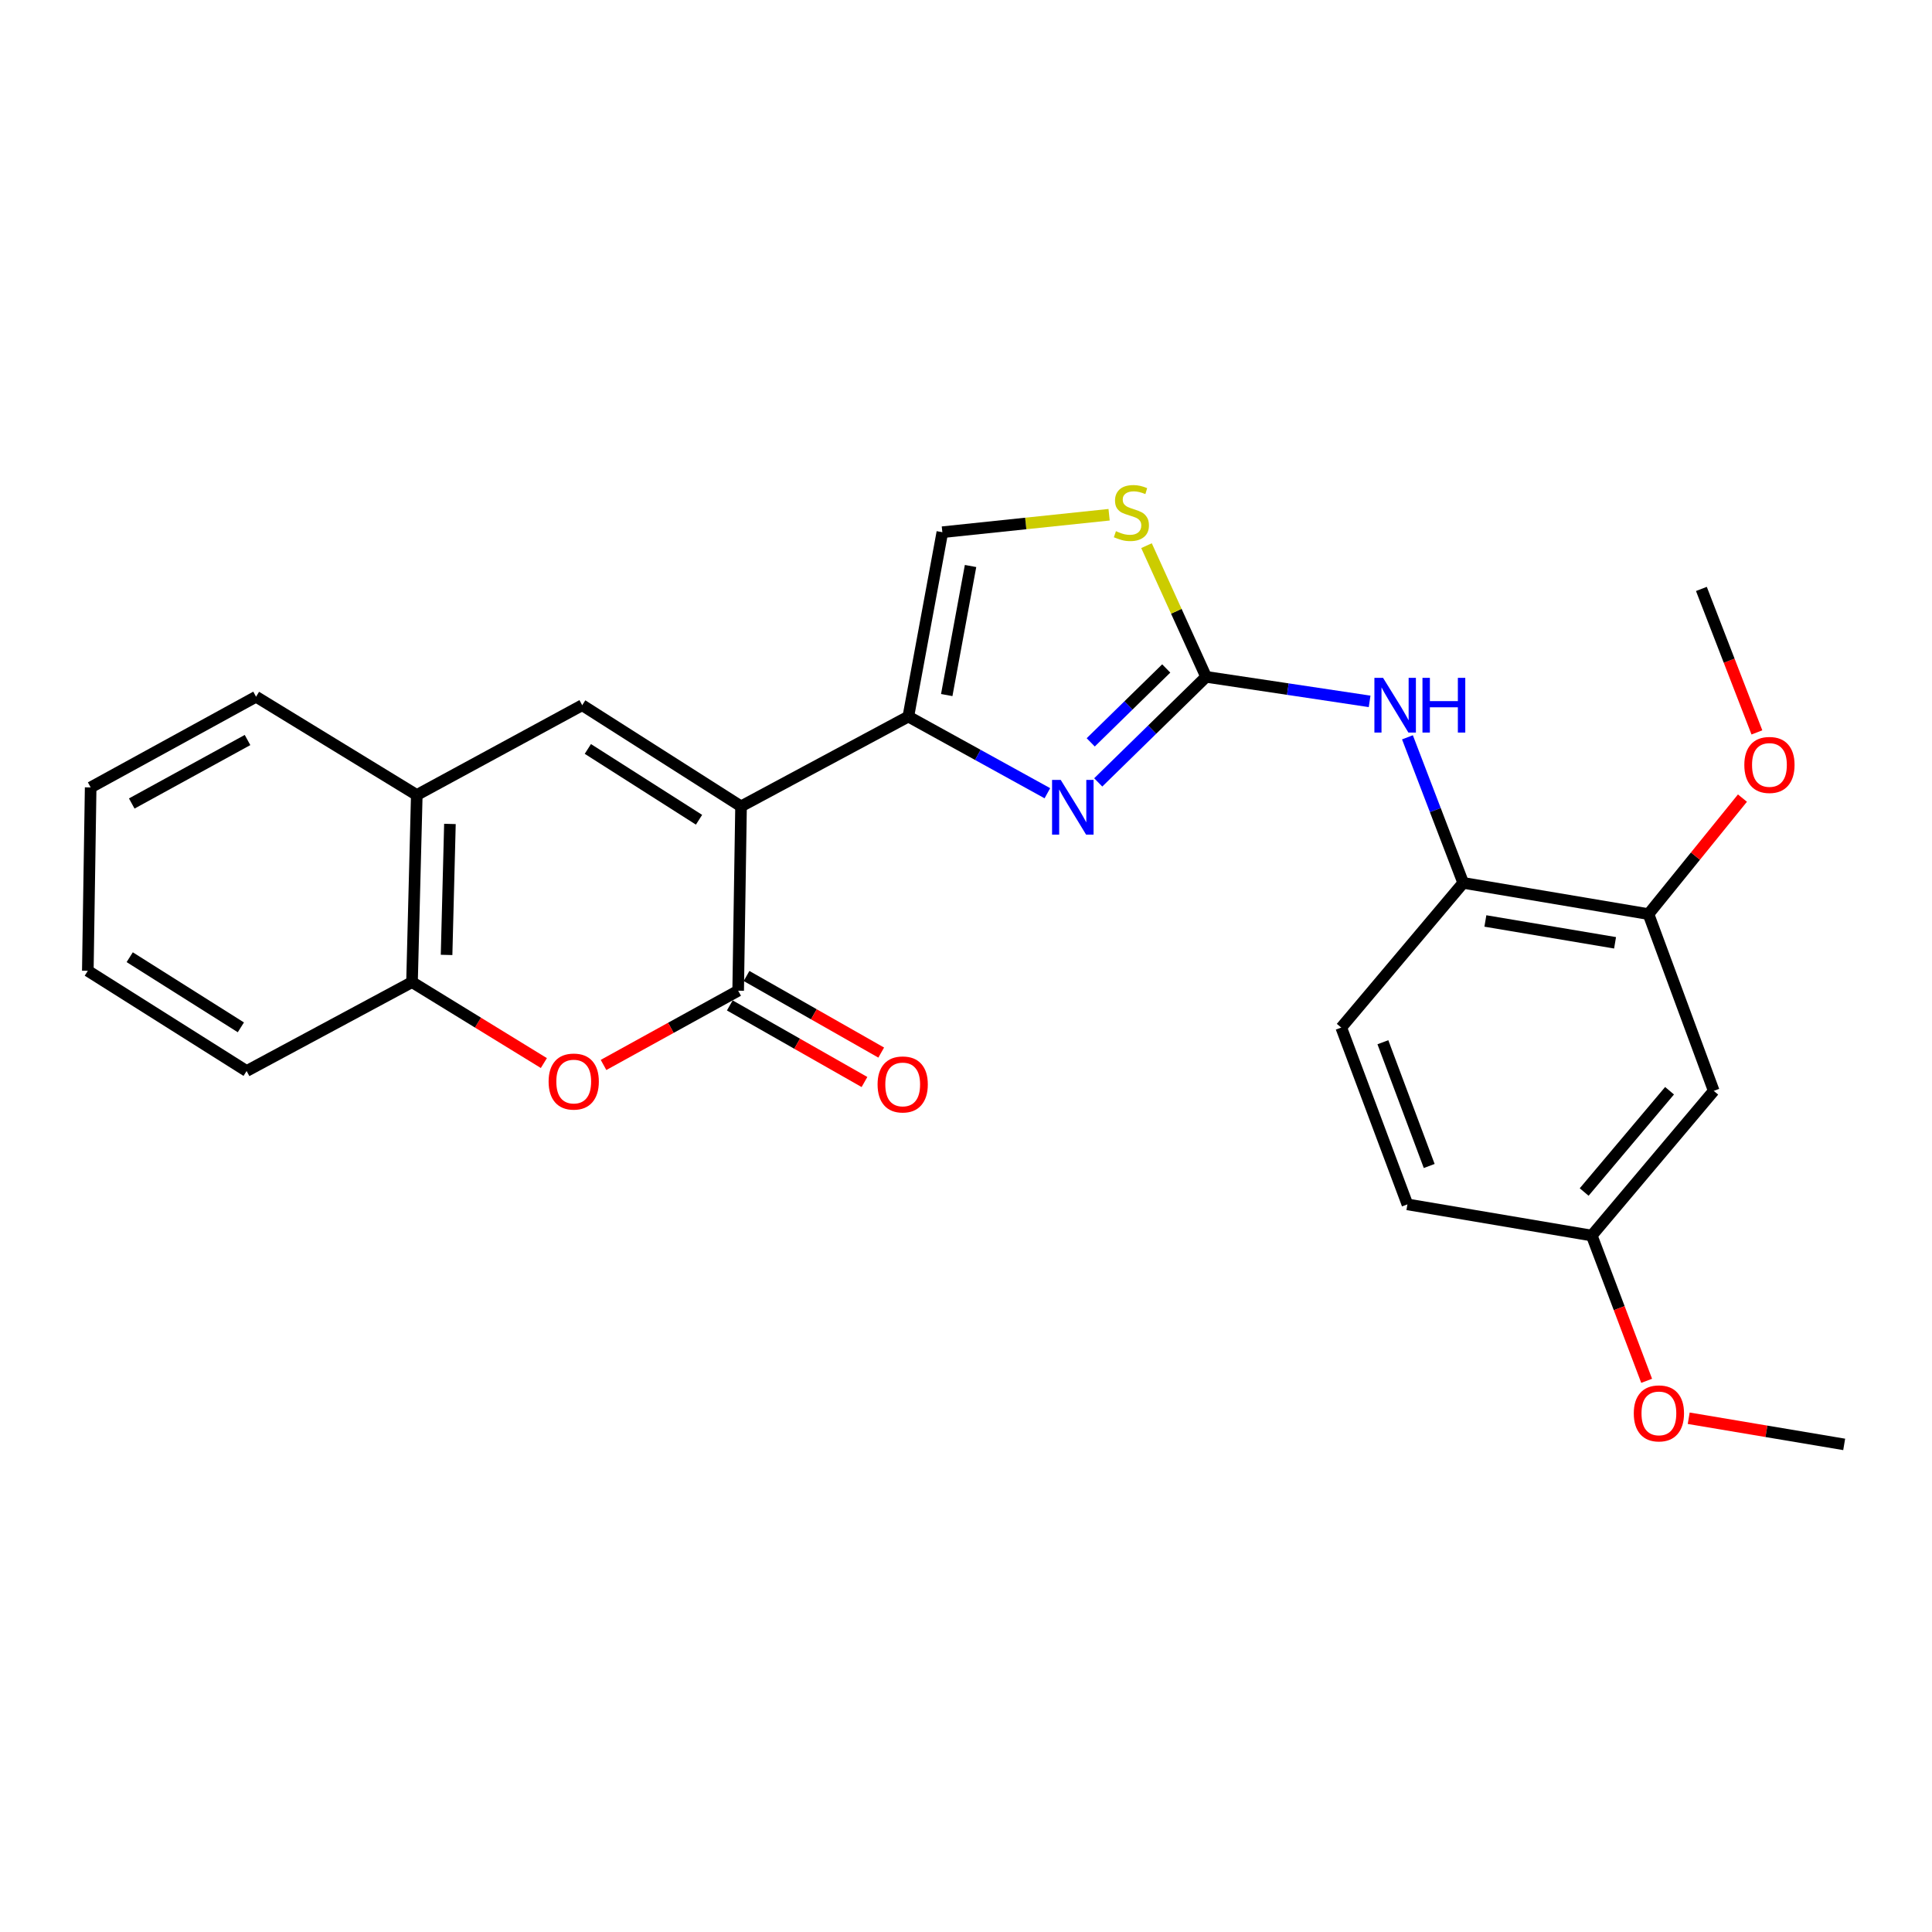 <?xml version='1.0' encoding='iso-8859-1'?>
<svg version='1.1' baseProfile='full'
              xmlns='http://www.w3.org/2000/svg'
                      xmlns:rdkit='http://www.rdkit.org/xml'
                      xmlns:xlink='http://www.w3.org/1999/xlink'
                  xml:space='preserve'
width='1000px' height='1000px' viewBox='0 0 1000 1000'>
<!-- END OF HEADER -->
<rect style='opacity:1.0;fill:#FFFFFF;stroke:none' width='1000' height='1000' x='0' y='0'> </rect>
<path class='bond-0' d='M 383.562,417.371 L 470.155,370.895' style='fill:none;fill-rule:evenodd;stroke:#000000;stroke-width:6px;stroke-linecap:butt;stroke-linejoin:miter;stroke-opacity:1' />
<path class='bond-1' d='M 383.562,417.371 L 382.072,512.786' style='fill:none;fill-rule:evenodd;stroke:#000000;stroke-width:6px;stroke-linecap:butt;stroke-linejoin:miter;stroke-opacity:1' />
<path class='bond-4' d='M 383.562,417.371 L 301.35,365.014' style='fill:none;fill-rule:evenodd;stroke:#000000;stroke-width:6px;stroke-linecap:butt;stroke-linejoin:miter;stroke-opacity:1' />
<path class='bond-4' d='M 361.815,424.301 L 304.267,387.651' style='fill:none;fill-rule:evenodd;stroke:#000000;stroke-width:6px;stroke-linecap:butt;stroke-linejoin:miter;stroke-opacity:1' />
<path class='bond-2' d='M 470.155,370.895 L 506.137,390.735' style='fill:none;fill-rule:evenodd;stroke:#000000;stroke-width:6px;stroke-linecap:butt;stroke-linejoin:miter;stroke-opacity:1' />
<path class='bond-2' d='M 506.137,390.735 L 542.118,410.576' style='fill:none;fill-rule:evenodd;stroke:#0000FF;stroke-width:6px;stroke-linecap:butt;stroke-linejoin:miter;stroke-opacity:1' />
<path class='bond-7' d='M 470.155,370.895 L 487.76,275.47' style='fill:none;fill-rule:evenodd;stroke:#000000;stroke-width:6px;stroke-linecap:butt;stroke-linejoin:miter;stroke-opacity:1' />
<path class='bond-7' d='M 490.032,359.761 L 502.356,292.963' style='fill:none;fill-rule:evenodd;stroke:#000000;stroke-width:6px;stroke-linecap:butt;stroke-linejoin:miter;stroke-opacity:1' />
<path class='bond-5' d='M 382.072,512.786 L 347.23,532.003' style='fill:none;fill-rule:evenodd;stroke:#000000;stroke-width:6px;stroke-linecap:butt;stroke-linejoin:miter;stroke-opacity:1' />
<path class='bond-5' d='M 347.23,532.003 L 312.388,551.219' style='fill:none;fill-rule:evenodd;stroke:#FF0000;stroke-width:6px;stroke-linecap:butt;stroke-linejoin:miter;stroke-opacity:1' />
<path class='bond-14' d='M 377.74,520.404 L 412.596,540.228' style='fill:none;fill-rule:evenodd;stroke:#000000;stroke-width:6px;stroke-linecap:butt;stroke-linejoin:miter;stroke-opacity:1' />
<path class='bond-14' d='M 412.596,540.228 L 447.452,560.051' style='fill:none;fill-rule:evenodd;stroke:#FF0000;stroke-width:6px;stroke-linecap:butt;stroke-linejoin:miter;stroke-opacity:1' />
<path class='bond-14' d='M 386.404,505.169 L 421.261,524.992' style='fill:none;fill-rule:evenodd;stroke:#000000;stroke-width:6px;stroke-linecap:butt;stroke-linejoin:miter;stroke-opacity:1' />
<path class='bond-14' d='M 421.261,524.992 L 456.117,544.815' style='fill:none;fill-rule:evenodd;stroke:#FF0000;stroke-width:6px;stroke-linecap:butt;stroke-linejoin:miter;stroke-opacity:1' />
<path class='bond-3' d='M 568.441,404.967 L 596.359,377.649' style='fill:none;fill-rule:evenodd;stroke:#0000FF;stroke-width:6px;stroke-linecap:butt;stroke-linejoin:miter;stroke-opacity:1' />
<path class='bond-3' d='M 596.359,377.649 L 624.277,350.33' style='fill:none;fill-rule:evenodd;stroke:#000000;stroke-width:6px;stroke-linecap:butt;stroke-linejoin:miter;stroke-opacity:1' />
<path class='bond-3' d='M 564.558,384.245 L 584.101,365.121' style='fill:none;fill-rule:evenodd;stroke:#0000FF;stroke-width:6px;stroke-linecap:butt;stroke-linejoin:miter;stroke-opacity:1' />
<path class='bond-3' d='M 584.101,365.121 L 603.643,345.998' style='fill:none;fill-rule:evenodd;stroke:#000000;stroke-width:6px;stroke-linecap:butt;stroke-linejoin:miter;stroke-opacity:1' />
<path class='bond-8' d='M 624.277,350.33 L 666.595,356.68' style='fill:none;fill-rule:evenodd;stroke:#000000;stroke-width:6px;stroke-linecap:butt;stroke-linejoin:miter;stroke-opacity:1' />
<path class='bond-8' d='M 666.595,356.68 L 708.913,363.031' style='fill:none;fill-rule:evenodd;stroke:#0000FF;stroke-width:6px;stroke-linecap:butt;stroke-linejoin:miter;stroke-opacity:1' />
<path class='bond-27' d='M 624.277,350.33 L 608.854,316.382' style='fill:none;fill-rule:evenodd;stroke:#000000;stroke-width:6px;stroke-linecap:butt;stroke-linejoin:miter;stroke-opacity:1' />
<path class='bond-27' d='M 608.854,316.382 L 593.432,282.433' style='fill:none;fill-rule:evenodd;stroke:#CCCC00;stroke-width:6px;stroke-linecap:butt;stroke-linejoin:miter;stroke-opacity:1' />
<path class='bond-9' d='M 301.35,365.014 L 215.73,411.49' style='fill:none;fill-rule:evenodd;stroke:#000000;stroke-width:6px;stroke-linecap:butt;stroke-linejoin:miter;stroke-opacity:1' />
<path class='bond-26' d='M 281.503,550.242 L 247.38,529.294' style='fill:none;fill-rule:evenodd;stroke:#FF0000;stroke-width:6px;stroke-linecap:butt;stroke-linejoin:miter;stroke-opacity:1' />
<path class='bond-26' d='M 247.38,529.294 L 213.257,508.346' style='fill:none;fill-rule:evenodd;stroke:#000000;stroke-width:6px;stroke-linecap:butt;stroke-linejoin:miter;stroke-opacity:1' />
<path class='bond-6' d='M 574.07,266.425 L 530.915,270.948' style='fill:none;fill-rule:evenodd;stroke:#CCCC00;stroke-width:6px;stroke-linecap:butt;stroke-linejoin:miter;stroke-opacity:1' />
<path class='bond-6' d='M 530.915,270.948 L 487.76,275.47' style='fill:none;fill-rule:evenodd;stroke:#000000;stroke-width:6px;stroke-linecap:butt;stroke-linejoin:miter;stroke-opacity:1' />
<path class='bond-11' d='M 728.494,381.636 L 742.925,419.309' style='fill:none;fill-rule:evenodd;stroke:#0000FF;stroke-width:6px;stroke-linecap:butt;stroke-linejoin:miter;stroke-opacity:1' />
<path class='bond-11' d='M 742.925,419.309 L 757.356,456.982' style='fill:none;fill-rule:evenodd;stroke:#000000;stroke-width:6px;stroke-linecap:butt;stroke-linejoin:miter;stroke-opacity:1' />
<path class='bond-10' d='M 215.73,411.49 L 213.257,508.346' style='fill:none;fill-rule:evenodd;stroke:#000000;stroke-width:6px;stroke-linecap:butt;stroke-linejoin:miter;stroke-opacity:1' />
<path class='bond-10' d='M 232.881,426.465 L 231.149,494.265' style='fill:none;fill-rule:evenodd;stroke:#000000;stroke-width:6px;stroke-linecap:butt;stroke-linejoin:miter;stroke-opacity:1' />
<path class='bond-20' d='M 215.73,411.49 L 132.535,360.622' style='fill:none;fill-rule:evenodd;stroke:#000000;stroke-width:6px;stroke-linecap:butt;stroke-linejoin:miter;stroke-opacity:1' />
<path class='bond-21' d='M 213.257,508.346 L 127.647,554.355' style='fill:none;fill-rule:evenodd;stroke:#000000;stroke-width:6px;stroke-linecap:butt;stroke-linejoin:miter;stroke-opacity:1' />
<path class='bond-12' d='M 757.356,456.982 L 853.249,473.136' style='fill:none;fill-rule:evenodd;stroke:#000000;stroke-width:6px;stroke-linecap:butt;stroke-linejoin:miter;stroke-opacity:1' />
<path class='bond-12' d='M 768.828,476.689 L 835.953,487.997' style='fill:none;fill-rule:evenodd;stroke:#000000;stroke-width:6px;stroke-linecap:butt;stroke-linejoin:miter;stroke-opacity:1' />
<path class='bond-15' d='M 757.356,456.982 L 694.229,531.871' style='fill:none;fill-rule:evenodd;stroke:#000000;stroke-width:6px;stroke-linecap:butt;stroke-linejoin:miter;stroke-opacity:1' />
<path class='bond-13' d='M 853.249,473.136 L 887.027,564.628' style='fill:none;fill-rule:evenodd;stroke:#000000;stroke-width:6px;stroke-linecap:butt;stroke-linejoin:miter;stroke-opacity:1' />
<path class='bond-18' d='M 853.249,473.136 L 877.568,443.117' style='fill:none;fill-rule:evenodd;stroke:#000000;stroke-width:6px;stroke-linecap:butt;stroke-linejoin:miter;stroke-opacity:1' />
<path class='bond-18' d='M 877.568,443.117 L 901.887,413.098' style='fill:none;fill-rule:evenodd;stroke:#FF0000;stroke-width:6px;stroke-linecap:butt;stroke-linejoin:miter;stroke-opacity:1' />
<path class='bond-29' d='M 887.027,564.628 L 823.891,639.517' style='fill:none;fill-rule:evenodd;stroke:#000000;stroke-width:6px;stroke-linecap:butt;stroke-linejoin:miter;stroke-opacity:1' />
<path class='bond-29' d='M 864.156,564.564 L 819.961,616.986' style='fill:none;fill-rule:evenodd;stroke:#000000;stroke-width:6px;stroke-linecap:butt;stroke-linejoin:miter;stroke-opacity:1' />
<path class='bond-17' d='M 694.229,531.871 L 728.475,623.382' style='fill:none;fill-rule:evenodd;stroke:#000000;stroke-width:6px;stroke-linecap:butt;stroke-linejoin:miter;stroke-opacity:1' />
<path class='bond-17' d='M 715.781,539.455 L 739.754,603.513' style='fill:none;fill-rule:evenodd;stroke:#000000;stroke-width:6px;stroke-linecap:butt;stroke-linejoin:miter;stroke-opacity:1' />
<path class='bond-16' d='M 823.891,639.517 L 728.475,623.382' style='fill:none;fill-rule:evenodd;stroke:#000000;stroke-width:6px;stroke-linecap:butt;stroke-linejoin:miter;stroke-opacity:1' />
<path class='bond-19' d='M 823.891,639.517 L 838.097,677.112' style='fill:none;fill-rule:evenodd;stroke:#000000;stroke-width:6px;stroke-linecap:butt;stroke-linejoin:miter;stroke-opacity:1' />
<path class='bond-19' d='M 838.097,677.112 L 852.303,714.708' style='fill:none;fill-rule:evenodd;stroke:#FF0000;stroke-width:6px;stroke-linecap:butt;stroke-linejoin:miter;stroke-opacity:1' />
<path class='bond-22' d='M 909.374,379.091 L 895.007,341.959' style='fill:none;fill-rule:evenodd;stroke:#FF0000;stroke-width:6px;stroke-linecap:butt;stroke-linejoin:miter;stroke-opacity:1' />
<path class='bond-22' d='M 895.007,341.959 L 880.64,304.828' style='fill:none;fill-rule:evenodd;stroke:#000000;stroke-width:6px;stroke-linecap:butt;stroke-linejoin:miter;stroke-opacity:1' />
<path class='bond-23' d='M 874.074,734.082 L 914.31,740.851' style='fill:none;fill-rule:evenodd;stroke:#FF0000;stroke-width:6px;stroke-linecap:butt;stroke-linejoin:miter;stroke-opacity:1' />
<path class='bond-23' d='M 914.31,740.851 L 954.545,747.62' style='fill:none;fill-rule:evenodd;stroke:#000000;stroke-width:6px;stroke-linecap:butt;stroke-linejoin:miter;stroke-opacity:1' />
<path class='bond-25' d='M 132.535,360.622 L 46.925,407.565' style='fill:none;fill-rule:evenodd;stroke:#000000;stroke-width:6px;stroke-linecap:butt;stroke-linejoin:miter;stroke-opacity:1' />
<path class='bond-25' d='M 128.12,383.032 L 68.193,415.892' style='fill:none;fill-rule:evenodd;stroke:#000000;stroke-width:6px;stroke-linecap:butt;stroke-linejoin:miter;stroke-opacity:1' />
<path class='bond-28' d='M 127.647,554.355 L 45.455,502.484' style='fill:none;fill-rule:evenodd;stroke:#000000;stroke-width:6px;stroke-linecap:butt;stroke-linejoin:miter;stroke-opacity:1' />
<path class='bond-28' d='M 124.672,531.752 L 67.138,495.443' style='fill:none;fill-rule:evenodd;stroke:#000000;stroke-width:6px;stroke-linecap:butt;stroke-linejoin:miter;stroke-opacity:1' />
<path class='bond-24' d='M 45.455,502.484 L 46.925,407.565' style='fill:none;fill-rule:evenodd;stroke:#000000;stroke-width:6px;stroke-linecap:butt;stroke-linejoin:miter;stroke-opacity:1' />
<path  class='atom-3' d='M 549.028 403.678
L 558.308 418.678
Q 559.228 420.158, 560.708 422.838
Q 562.188 425.518, 562.268 425.678
L 562.268 403.678
L 566.028 403.678
L 566.028 431.998
L 562.148 431.998
L 552.188 415.598
Q 551.028 413.678, 549.788 411.478
Q 548.588 409.278, 548.228 408.598
L 548.228 431.998
L 544.548 431.998
L 544.548 403.678
L 549.028 403.678
' fill='#0000FF'/>
<path  class='atom-6' d='M 283.958 559.81
Q 283.958 553.01, 287.318 549.21
Q 290.678 545.41, 296.958 545.41
Q 303.238 545.41, 306.598 549.21
Q 309.958 553.01, 309.958 559.81
Q 309.958 566.69, 306.558 570.61
Q 303.158 574.49, 296.958 574.49
Q 290.718 574.49, 287.318 570.61
Q 283.958 566.73, 283.958 559.81
M 296.958 571.29
Q 301.278 571.29, 303.598 568.41
Q 305.958 565.49, 305.958 559.81
Q 305.958 554.25, 303.598 551.45
Q 301.278 548.61, 296.958 548.61
Q 292.638 548.61, 290.278 551.41
Q 287.958 554.21, 287.958 559.81
Q 287.958 565.53, 290.278 568.41
Q 292.638 571.29, 296.958 571.29
' fill='#FF0000'/>
<path  class='atom-7' d='M 577.61 274.936
Q 577.93 275.056, 579.25 275.616
Q 580.57 276.176, 582.01 276.536
Q 583.49 276.856, 584.93 276.856
Q 587.61 276.856, 589.17 275.576
Q 590.73 274.256, 590.73 271.976
Q 590.73 270.416, 589.93 269.456
Q 589.17 268.496, 587.97 267.976
Q 586.77 267.456, 584.77 266.856
Q 582.25 266.096, 580.73 265.376
Q 579.25 264.656, 578.17 263.136
Q 577.13 261.616, 577.13 259.056
Q 577.13 255.496, 579.53 253.296
Q 581.97 251.096, 586.77 251.096
Q 590.05 251.096, 593.77 252.656
L 592.85 255.736
Q 589.45 254.336, 586.89 254.336
Q 584.13 254.336, 582.61 255.496
Q 581.09 256.616, 581.13 258.576
Q 581.13 260.096, 581.89 261.016
Q 582.69 261.936, 583.81 262.456
Q 584.97 262.976, 586.89 263.576
Q 589.45 264.376, 590.97 265.176
Q 592.49 265.976, 593.57 267.616
Q 594.69 269.216, 594.69 271.976
Q 594.69 275.896, 592.05 278.016
Q 589.45 280.096, 585.09 280.096
Q 582.57 280.096, 580.65 279.536
Q 578.77 279.016, 576.53 278.096
L 577.61 274.936
' fill='#CCCC00'/>
<path  class='atom-9' d='M 715.867 350.854
L 725.147 365.854
Q 726.067 367.334, 727.547 370.014
Q 729.027 372.694, 729.107 372.854
L 729.107 350.854
L 732.867 350.854
L 732.867 379.174
L 728.987 379.174
L 719.027 362.774
Q 717.867 360.854, 716.627 358.654
Q 715.427 356.454, 715.067 355.774
L 715.067 379.174
L 711.387 379.174
L 711.387 350.854
L 715.867 350.854
' fill='#0000FF'/>
<path  class='atom-9' d='M 736.267 350.854
L 740.107 350.854
L 740.107 362.894
L 754.587 362.894
L 754.587 350.854
L 758.427 350.854
L 758.427 379.174
L 754.587 379.174
L 754.587 366.094
L 740.107 366.094
L 740.107 379.174
L 736.267 379.174
L 736.267 350.854
' fill='#0000FF'/>
<path  class='atom-15' d='M 454.234 561.3
Q 454.234 554.5, 457.594 550.7
Q 460.954 546.9, 467.234 546.9
Q 473.514 546.9, 476.874 550.7
Q 480.234 554.5, 480.234 561.3
Q 480.234 568.18, 476.834 572.1
Q 473.434 575.98, 467.234 575.98
Q 460.994 575.98, 457.594 572.1
Q 454.234 568.22, 454.234 561.3
M 467.234 572.78
Q 471.554 572.78, 473.874 569.9
Q 476.234 566.98, 476.234 561.3
Q 476.234 555.74, 473.874 552.94
Q 471.554 550.1, 467.234 550.1
Q 462.914 550.1, 460.554 552.9
Q 458.234 555.7, 458.234 561.3
Q 458.234 567.02, 460.554 569.9
Q 462.914 572.78, 467.234 572.78
' fill='#FF0000'/>
<path  class='atom-19' d='M 902.859 395.931
Q 902.859 389.131, 906.219 385.331
Q 909.579 381.531, 915.859 381.531
Q 922.139 381.531, 925.499 385.331
Q 928.859 389.131, 928.859 395.931
Q 928.859 402.811, 925.459 406.731
Q 922.059 410.611, 915.859 410.611
Q 909.619 410.611, 906.219 406.731
Q 902.859 402.851, 902.859 395.931
M 915.859 407.411
Q 920.179 407.411, 922.499 404.531
Q 924.859 401.611, 924.859 395.931
Q 924.859 390.371, 922.499 387.571
Q 920.179 384.731, 915.859 384.731
Q 911.539 384.731, 909.179 387.531
Q 906.859 390.331, 906.859 395.931
Q 906.859 401.651, 909.179 404.531
Q 911.539 407.411, 915.859 407.411
' fill='#FF0000'/>
<path  class='atom-20' d='M 845.643 731.565
Q 845.643 724.765, 849.003 720.965
Q 852.363 717.165, 858.643 717.165
Q 864.923 717.165, 868.283 720.965
Q 871.643 724.765, 871.643 731.565
Q 871.643 738.445, 868.243 742.365
Q 864.843 746.245, 858.643 746.245
Q 852.403 746.245, 849.003 742.365
Q 845.643 738.485, 845.643 731.565
M 858.643 743.045
Q 862.963 743.045, 865.283 740.165
Q 867.643 737.245, 867.643 731.565
Q 867.643 726.005, 865.283 723.205
Q 862.963 720.365, 858.643 720.365
Q 854.323 720.365, 851.963 723.165
Q 849.643 725.965, 849.643 731.565
Q 849.643 737.285, 851.963 740.165
Q 854.323 743.045, 858.643 743.045
' fill='#FF0000'/>
</svg>
